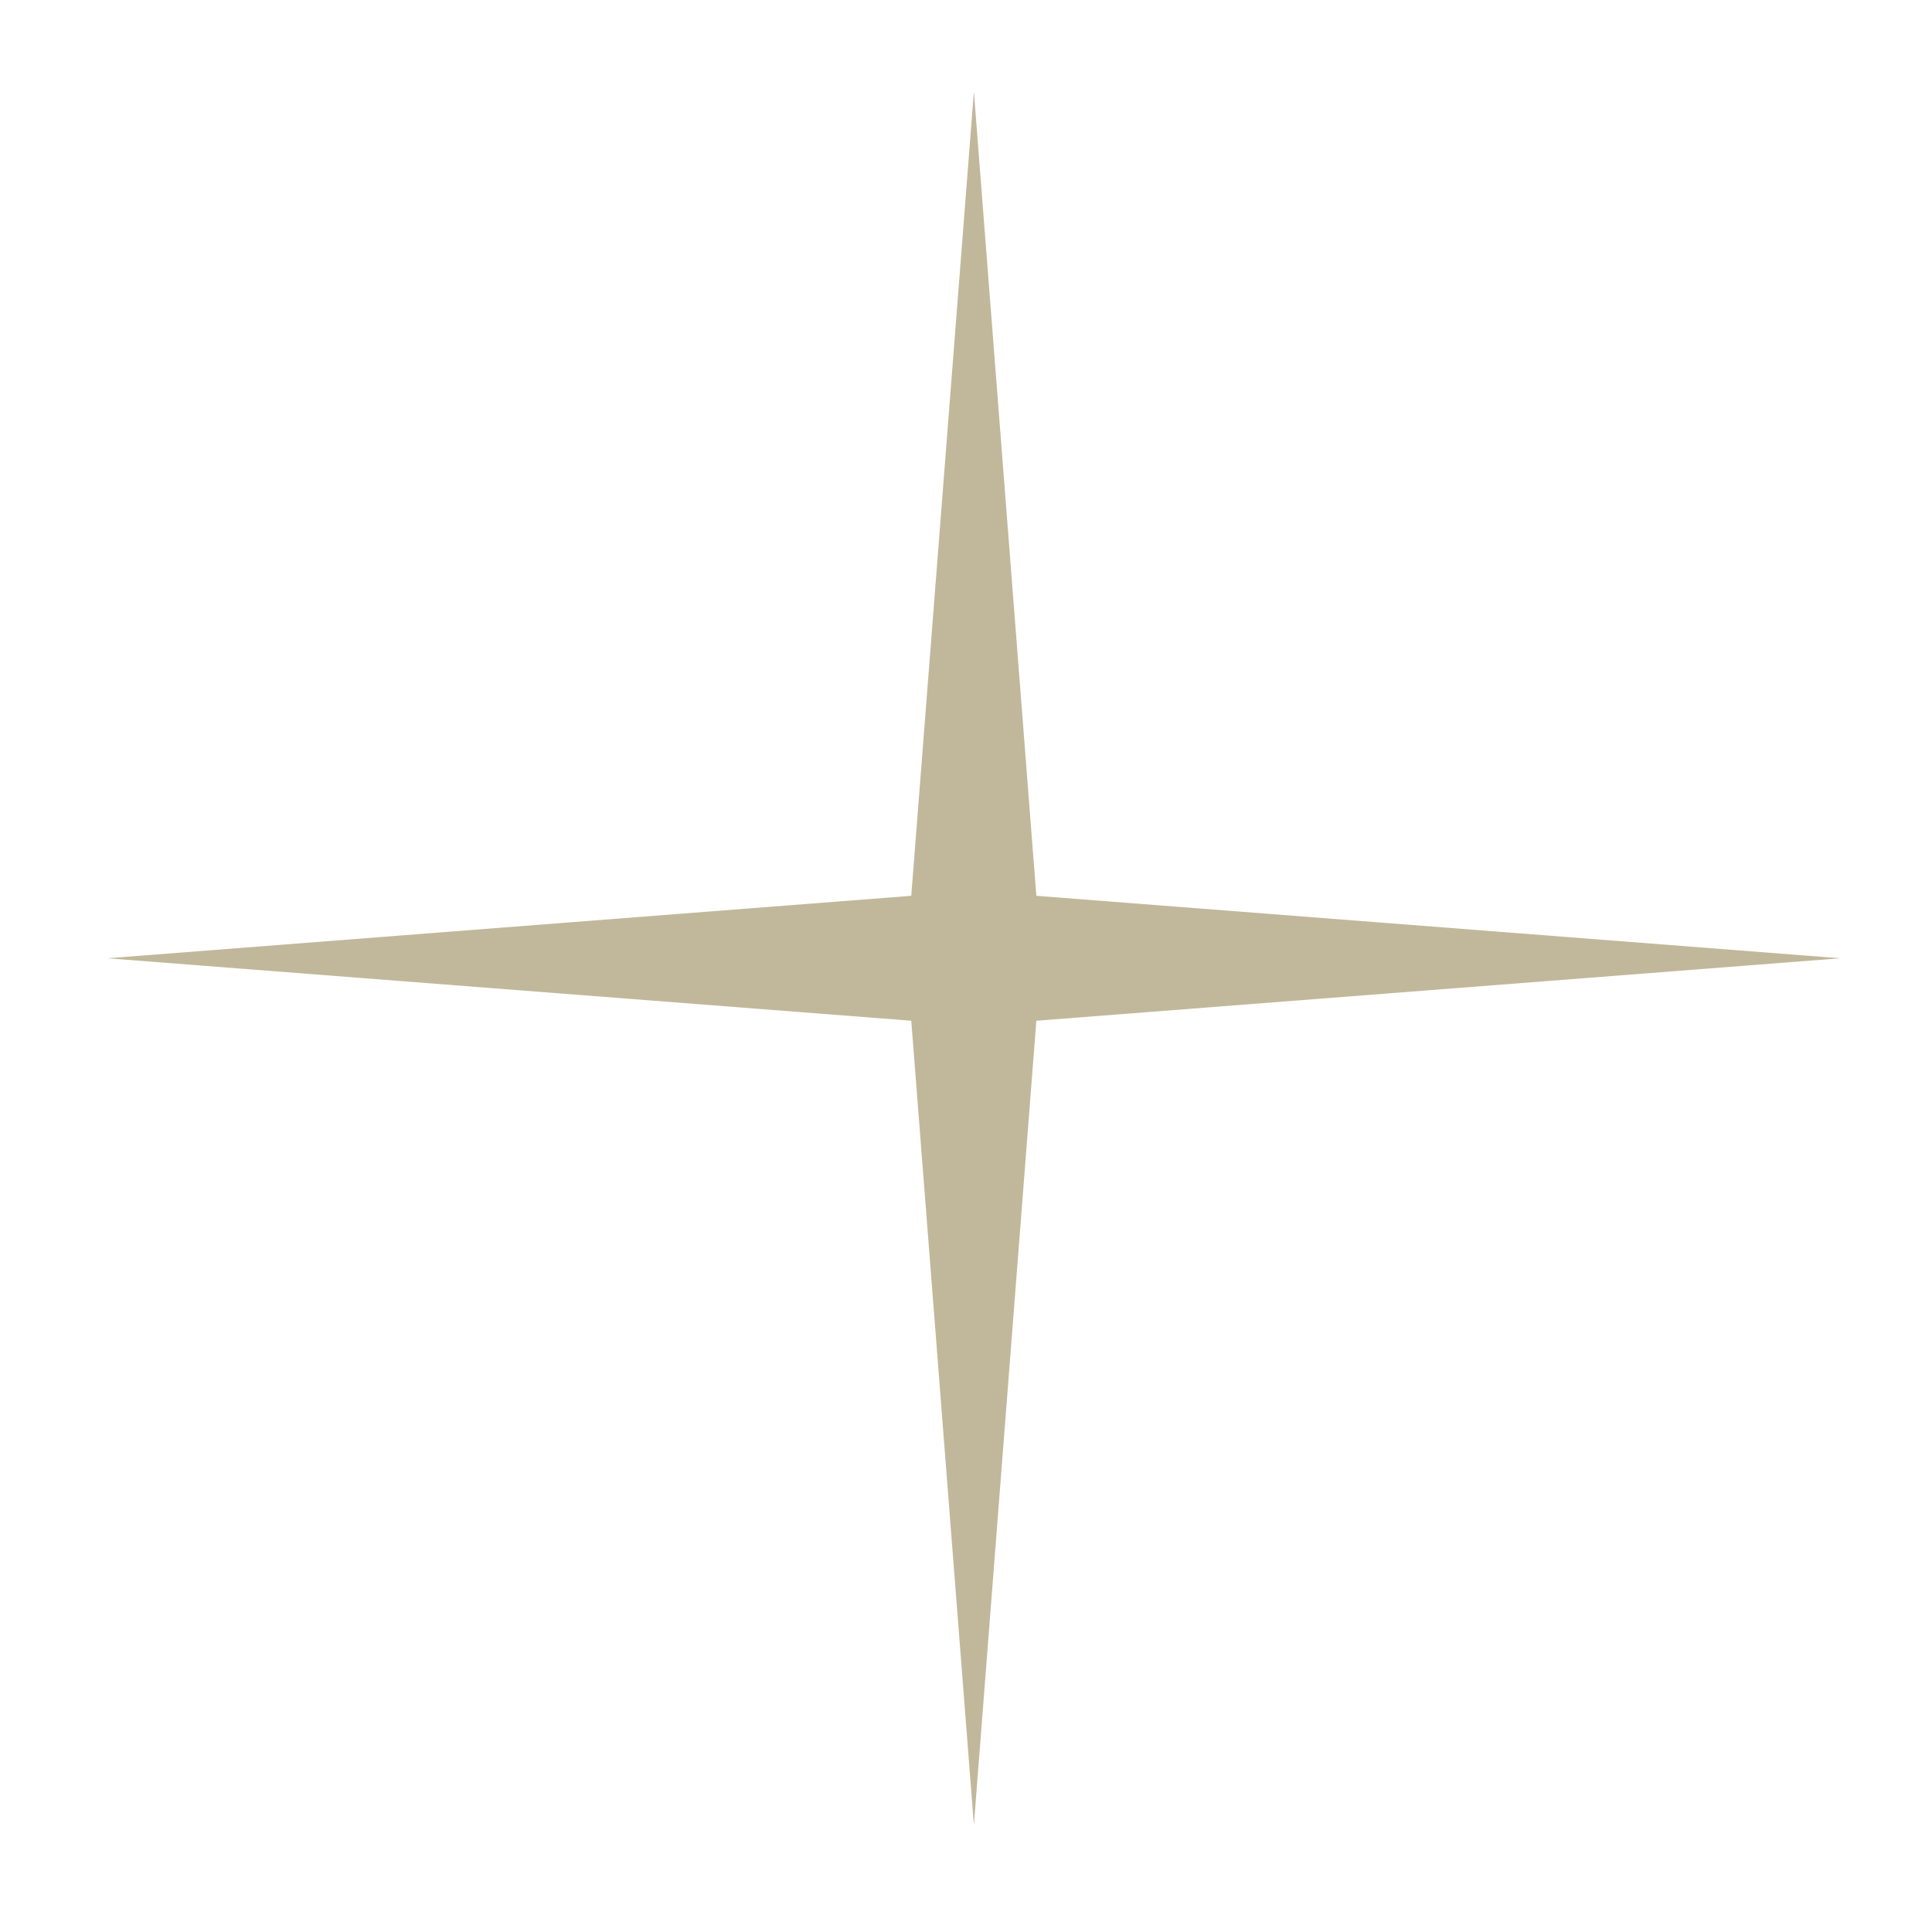 <?xml version="1.0" encoding="UTF-8"?> <svg xmlns="http://www.w3.org/2000/svg" width="12" height="12" viewBox="0 0 12 12" fill="none"><path d="M6.049 0.569L6.437 5.564L11.431 5.952L6.437 6.34L6.049 11.335L5.66 6.34L0.666 5.952L5.66 5.564L6.049 0.569Z" fill="#A3956A" fill-opacity="0.67"></path></svg> 